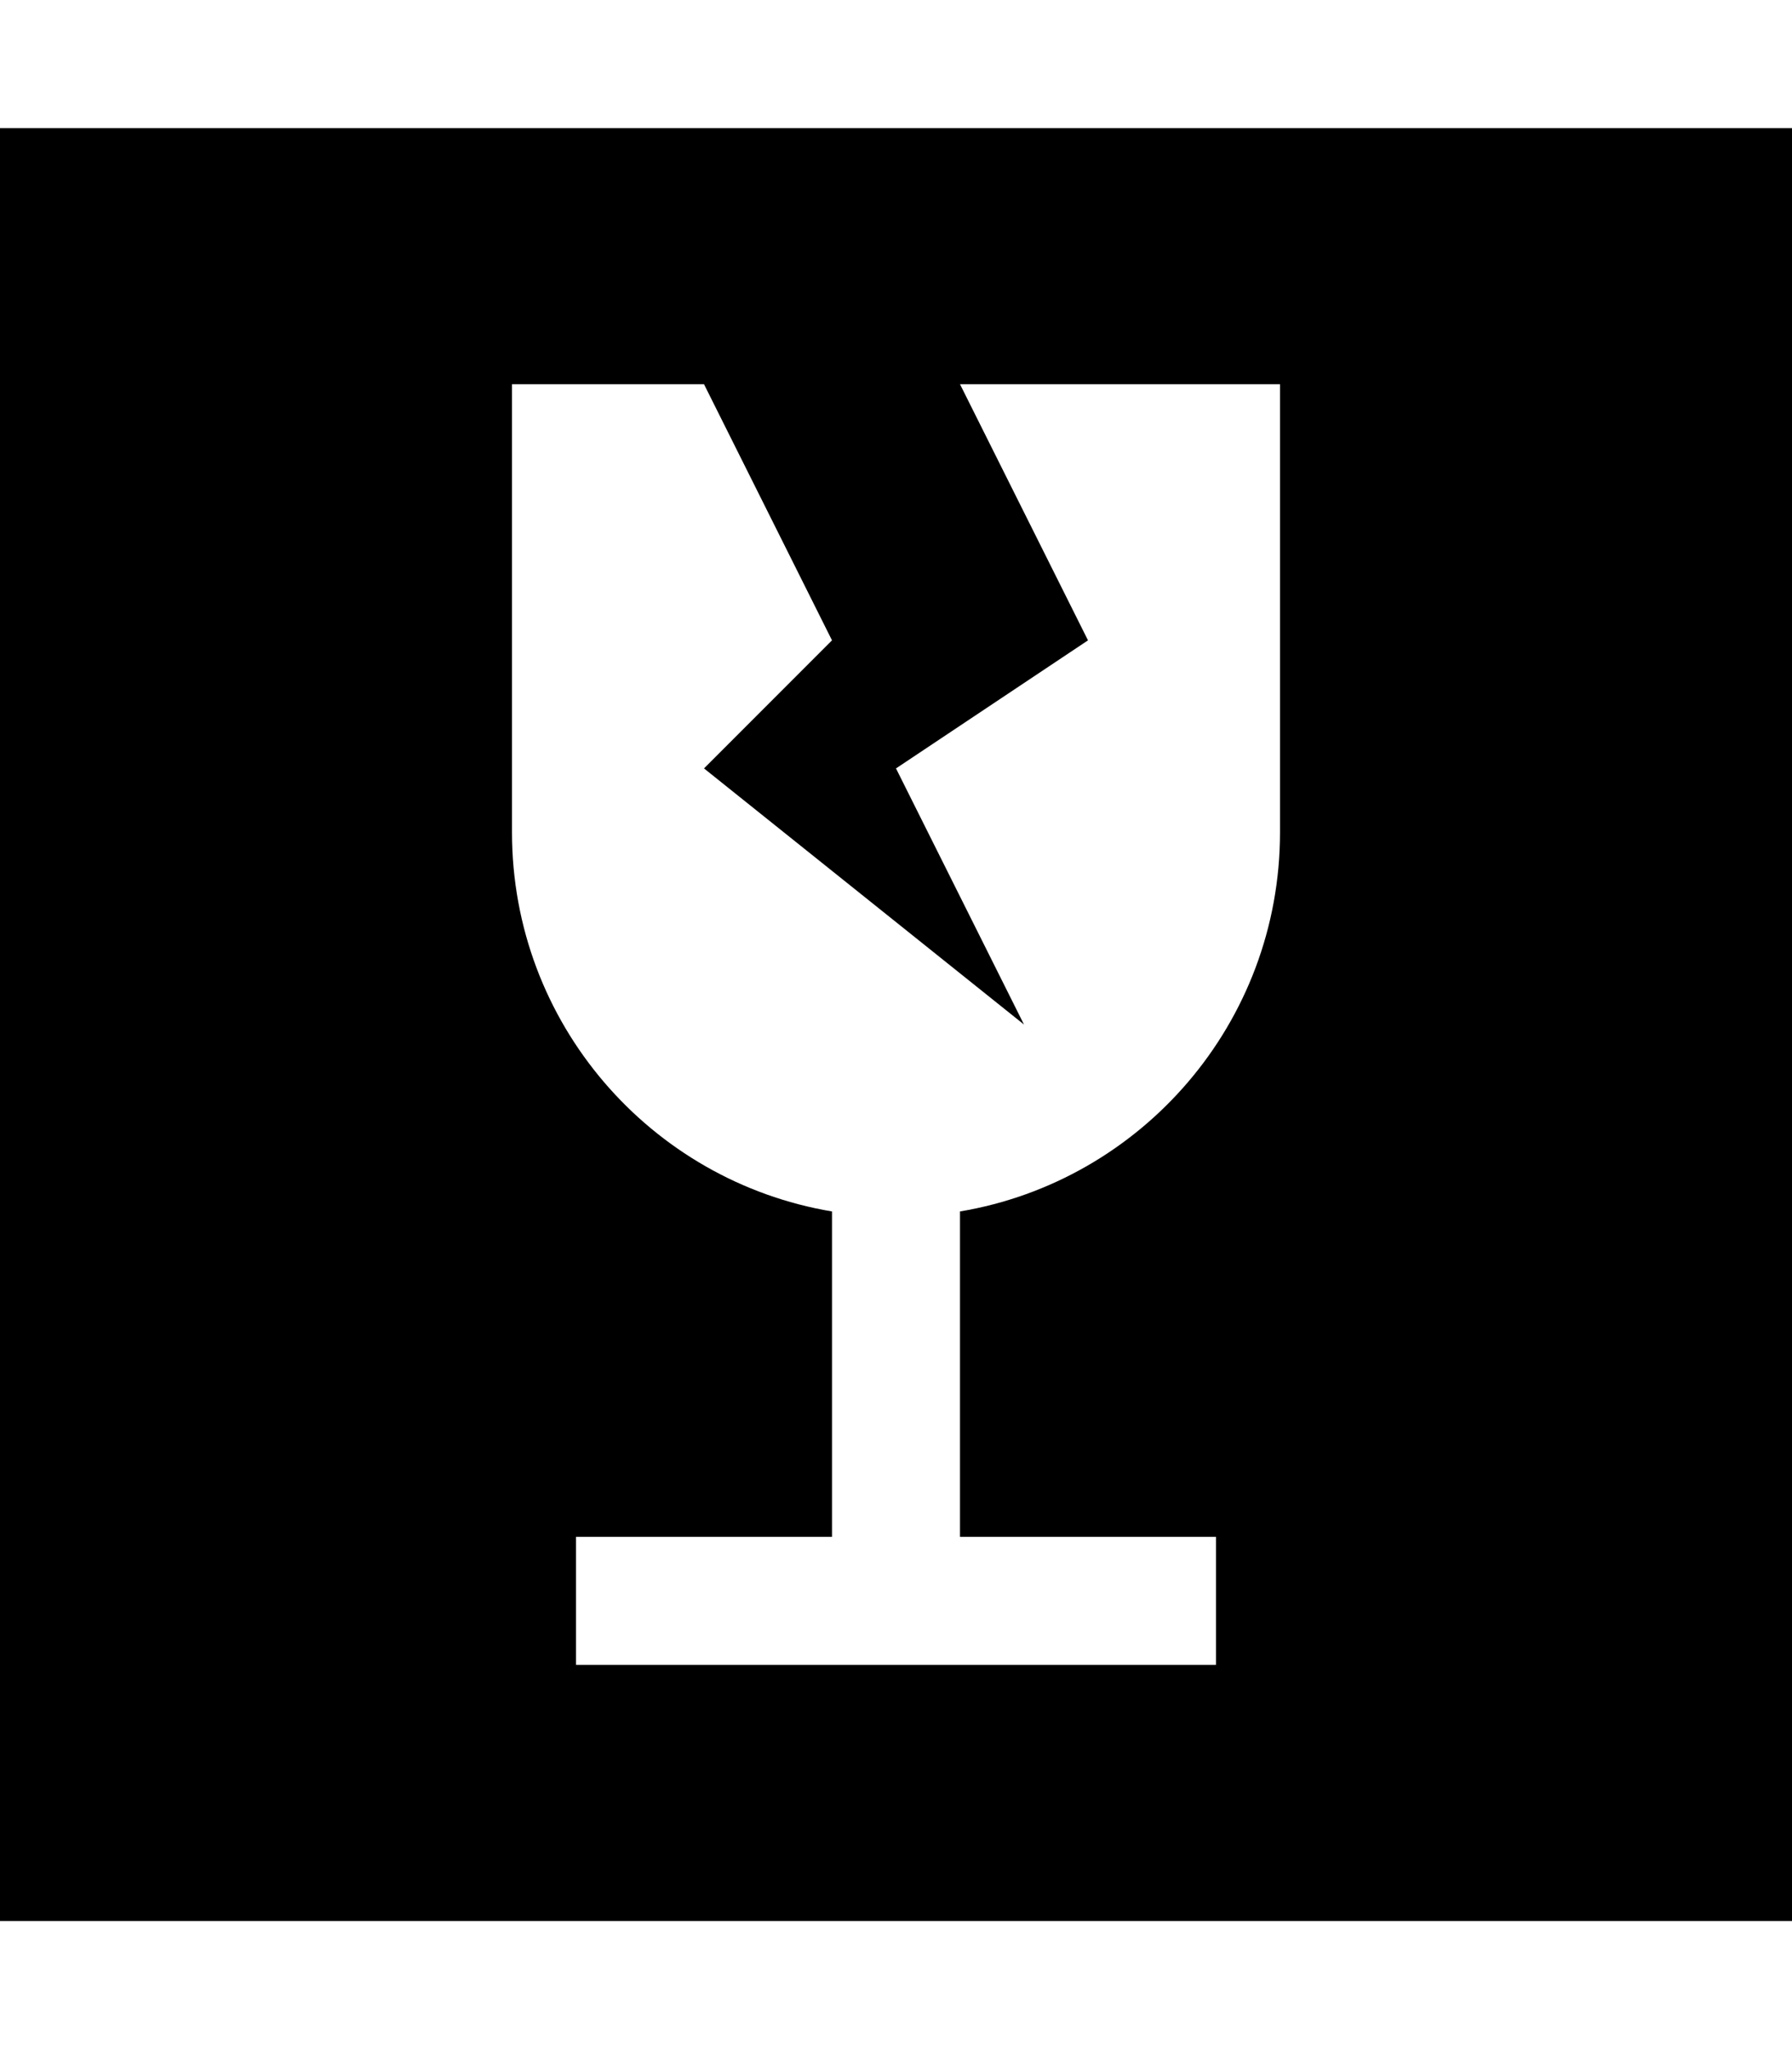 <svg xmlns="http://www.w3.org/2000/svg" viewBox="0 0 448 512"><!--! Font Awesome Pro 6.4.2 by @fontawesome - https://fontawesome.com License - https://fontawesome.com/license (Commercial License) Copyright 2023 Fonticons, Inc. --><path d="M448 32H0V480H448V32zM128 96h48l32 64-32 32 80 64-32-64 48-32L240 96h80V208c0 47.6-34.6 87.1-80 94.7V384h64v32H144V384h64V302.7c-45.4-7.6-80-47.1-80-94.7V96z"/></svg>